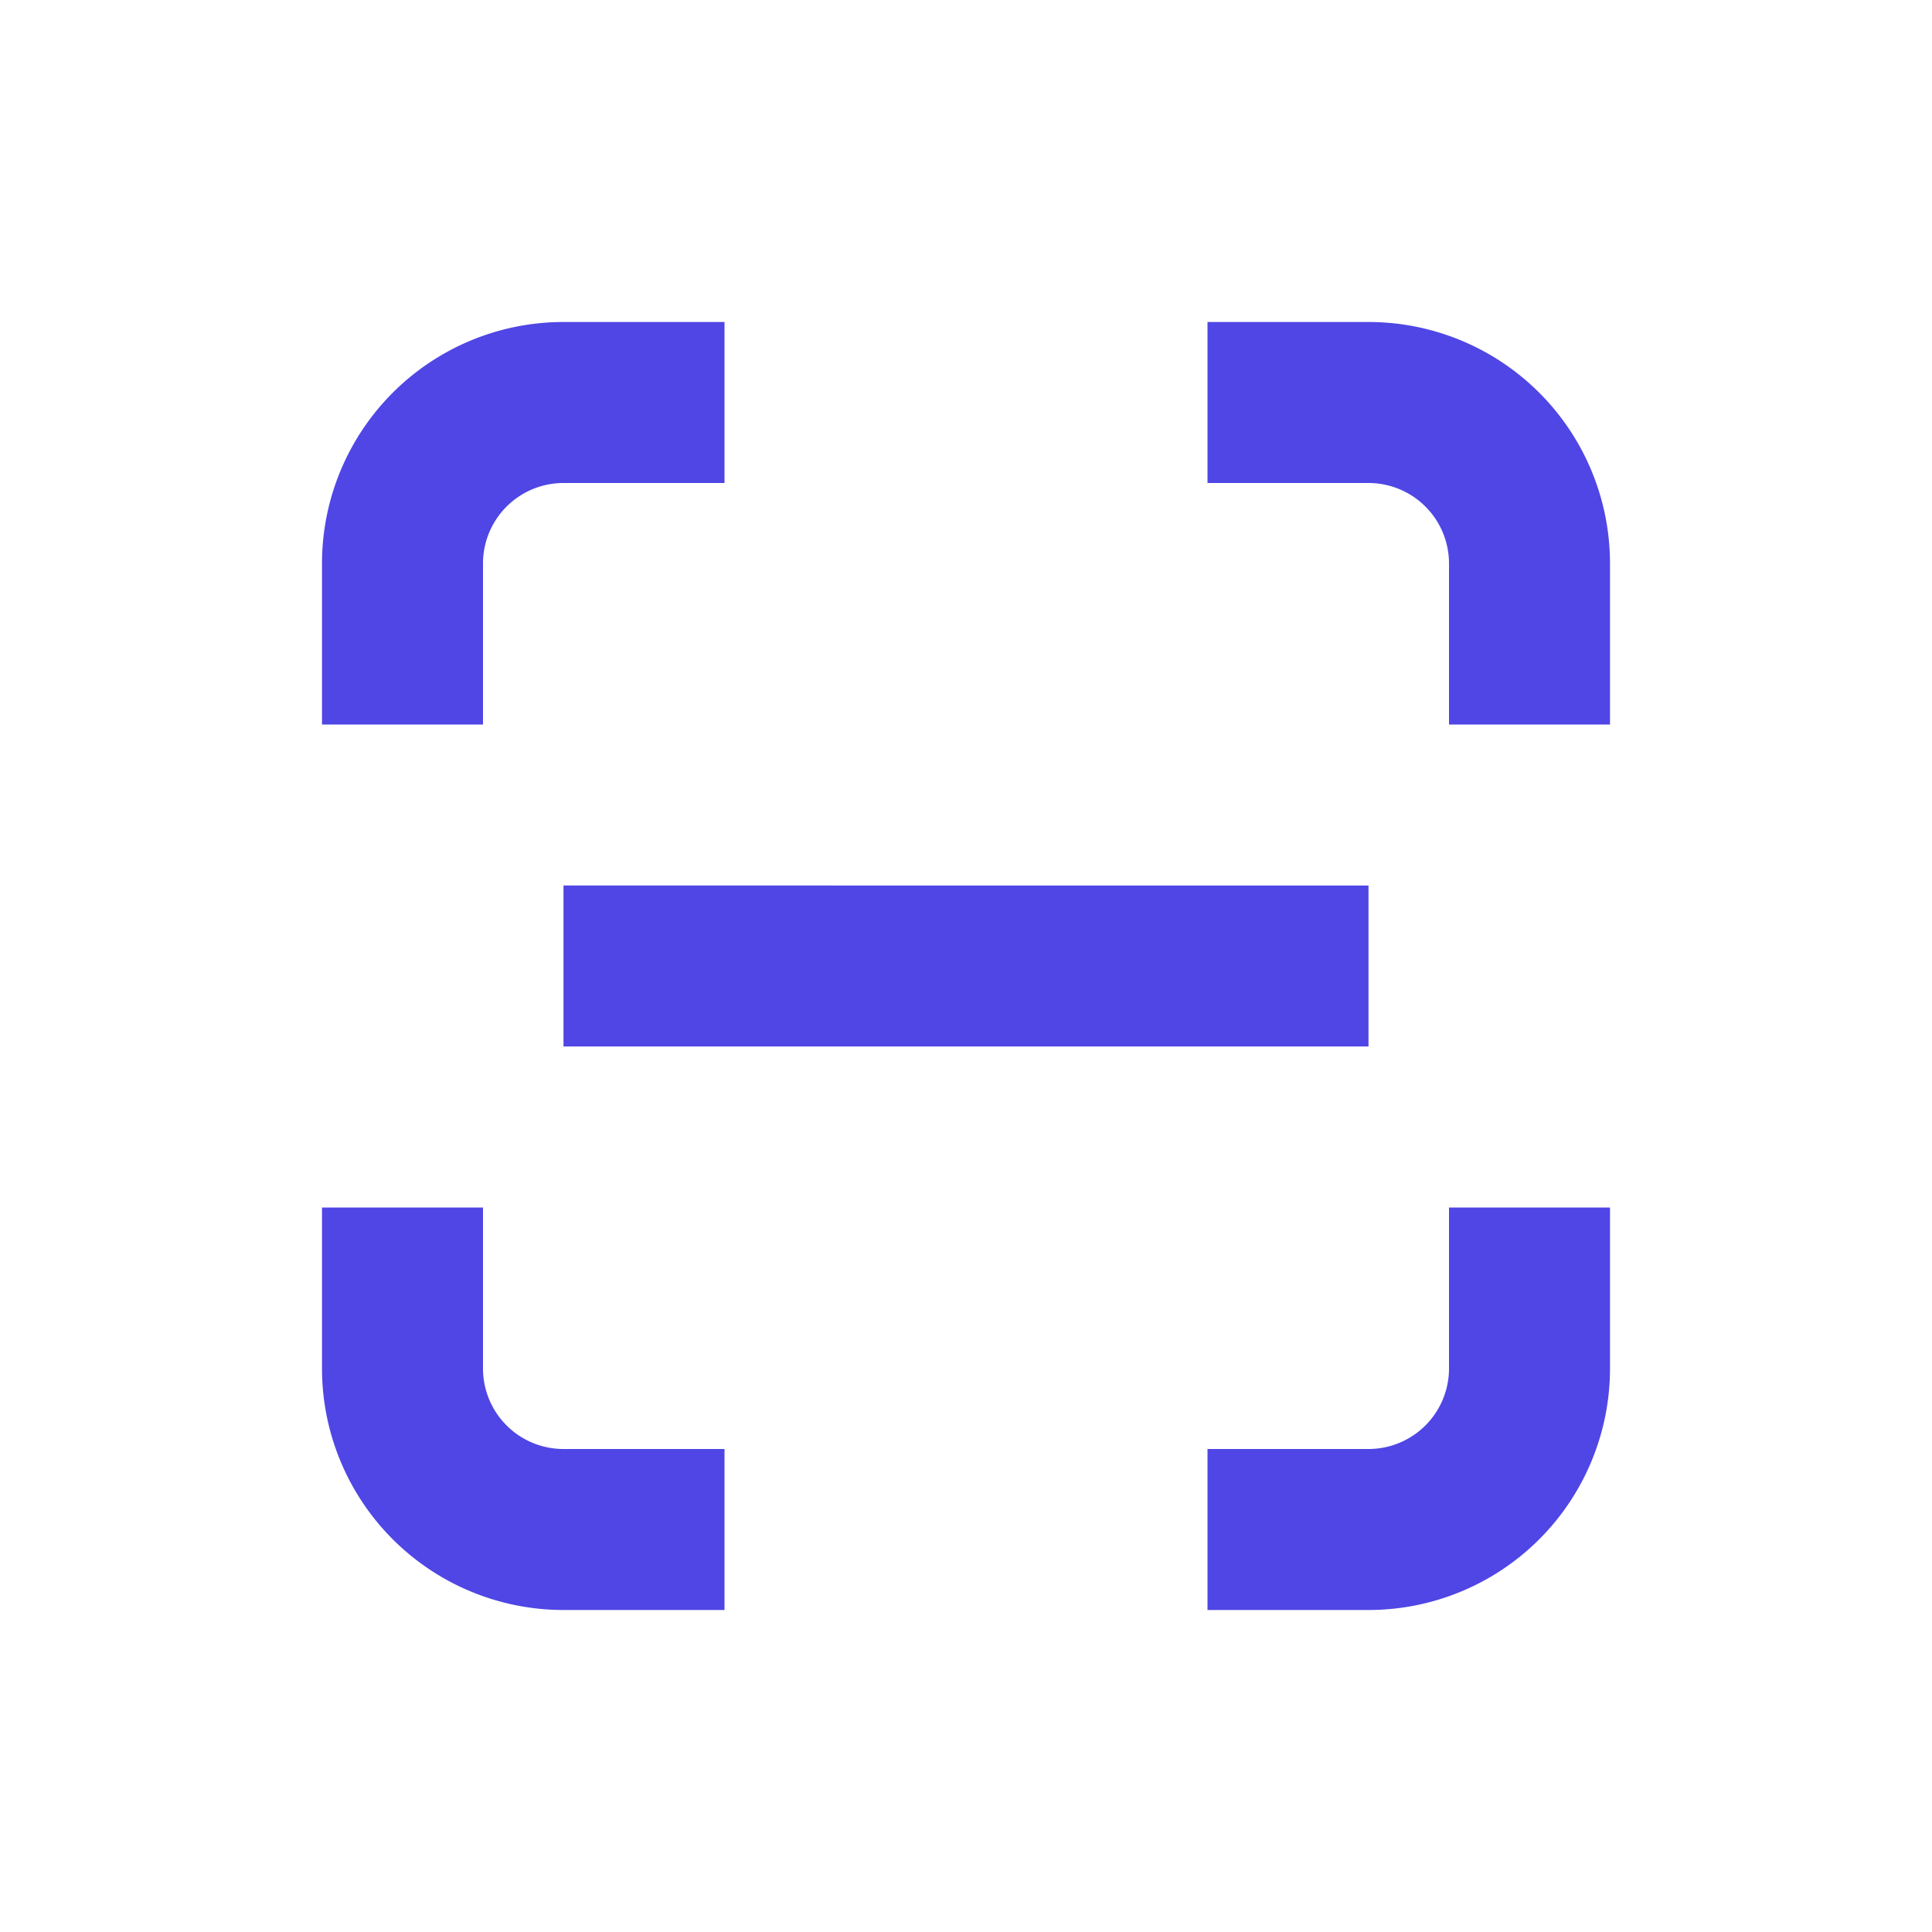<svg xmlns="http://www.w3.org/2000/svg" viewBox="0 0 24 24" width="24" height="24"><path fill="#4F46E5" d="M4 7a3 3 0 0 1 3-3h2v2H7a1 1 0 0 0-1 1v2H4V7Zm0 10v-2h2v2a1 1 0 0 0 1 1h2v2H7a3 3 0 0 1-3-3Zm16 0a3 3 0 0 1-3 3h-2v-2h2a1 1 0 0 0 1-1v-2h2v2Zm0-10v2h-2V7a1 1 0 0 0-1-1h-2V4h2a3 3 0 0 1 3 3Zm-3 4H7v2h10v-2Z"/></svg>